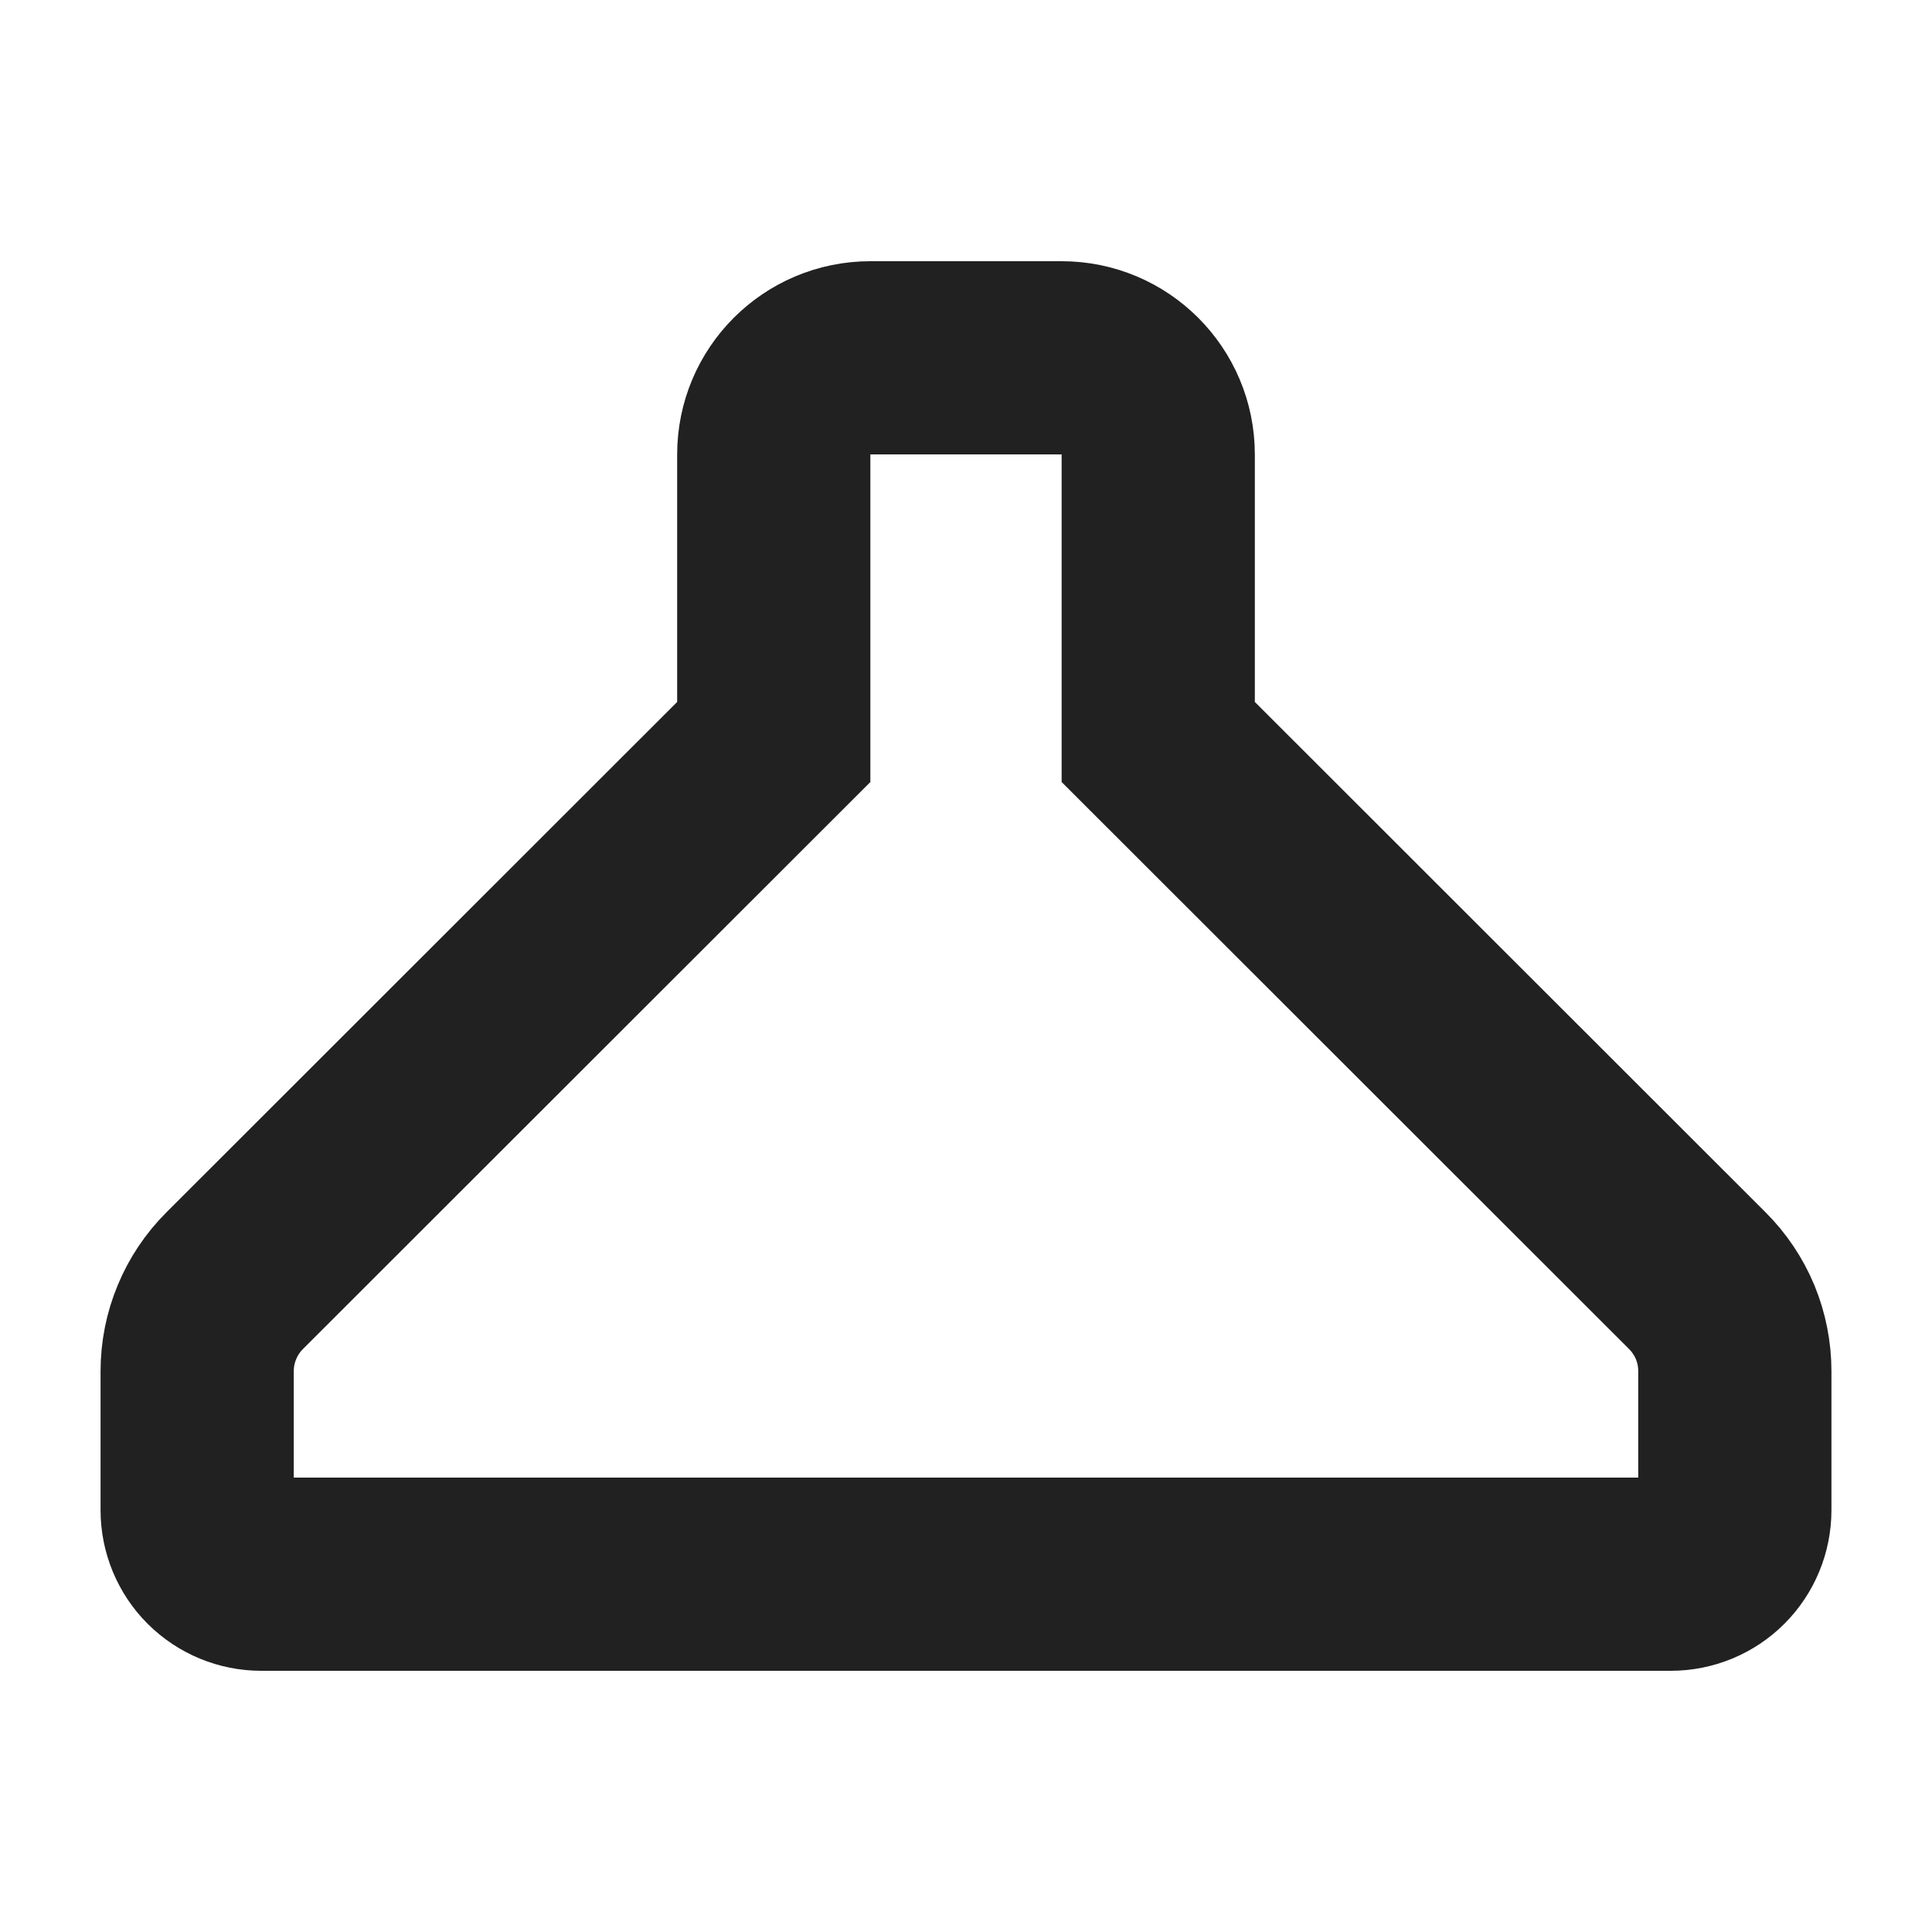 <svg width="20" height="20" viewBox="0 0 20 20" fill="none" xmlns="http://www.w3.org/2000/svg">
<path d="M11.99 7.681V4.704C11.99 4.152 11.542 3.704 10.99 3.704H9.01C8.458 3.704 8.01 4.152 8.01 4.704V7.681L2.429 13.258C2.306 13.381 2.208 13.527 2.142 13.688C2.075 13.849 2.041 14.021 2.041 14.195V15.633C2.041 15.809 2.111 15.978 2.235 16.102C2.36 16.226 2.528 16.296 2.704 16.296H17.296C17.472 16.296 17.641 16.226 17.765 16.102C17.889 15.978 17.959 15.809 17.959 15.633V14.195C17.959 14.021 17.925 13.849 17.859 13.688C17.792 13.527 17.694 13.381 17.571 13.258L11.99 7.681Z" stroke="#212121" stroke-width="2"/>
</svg>

